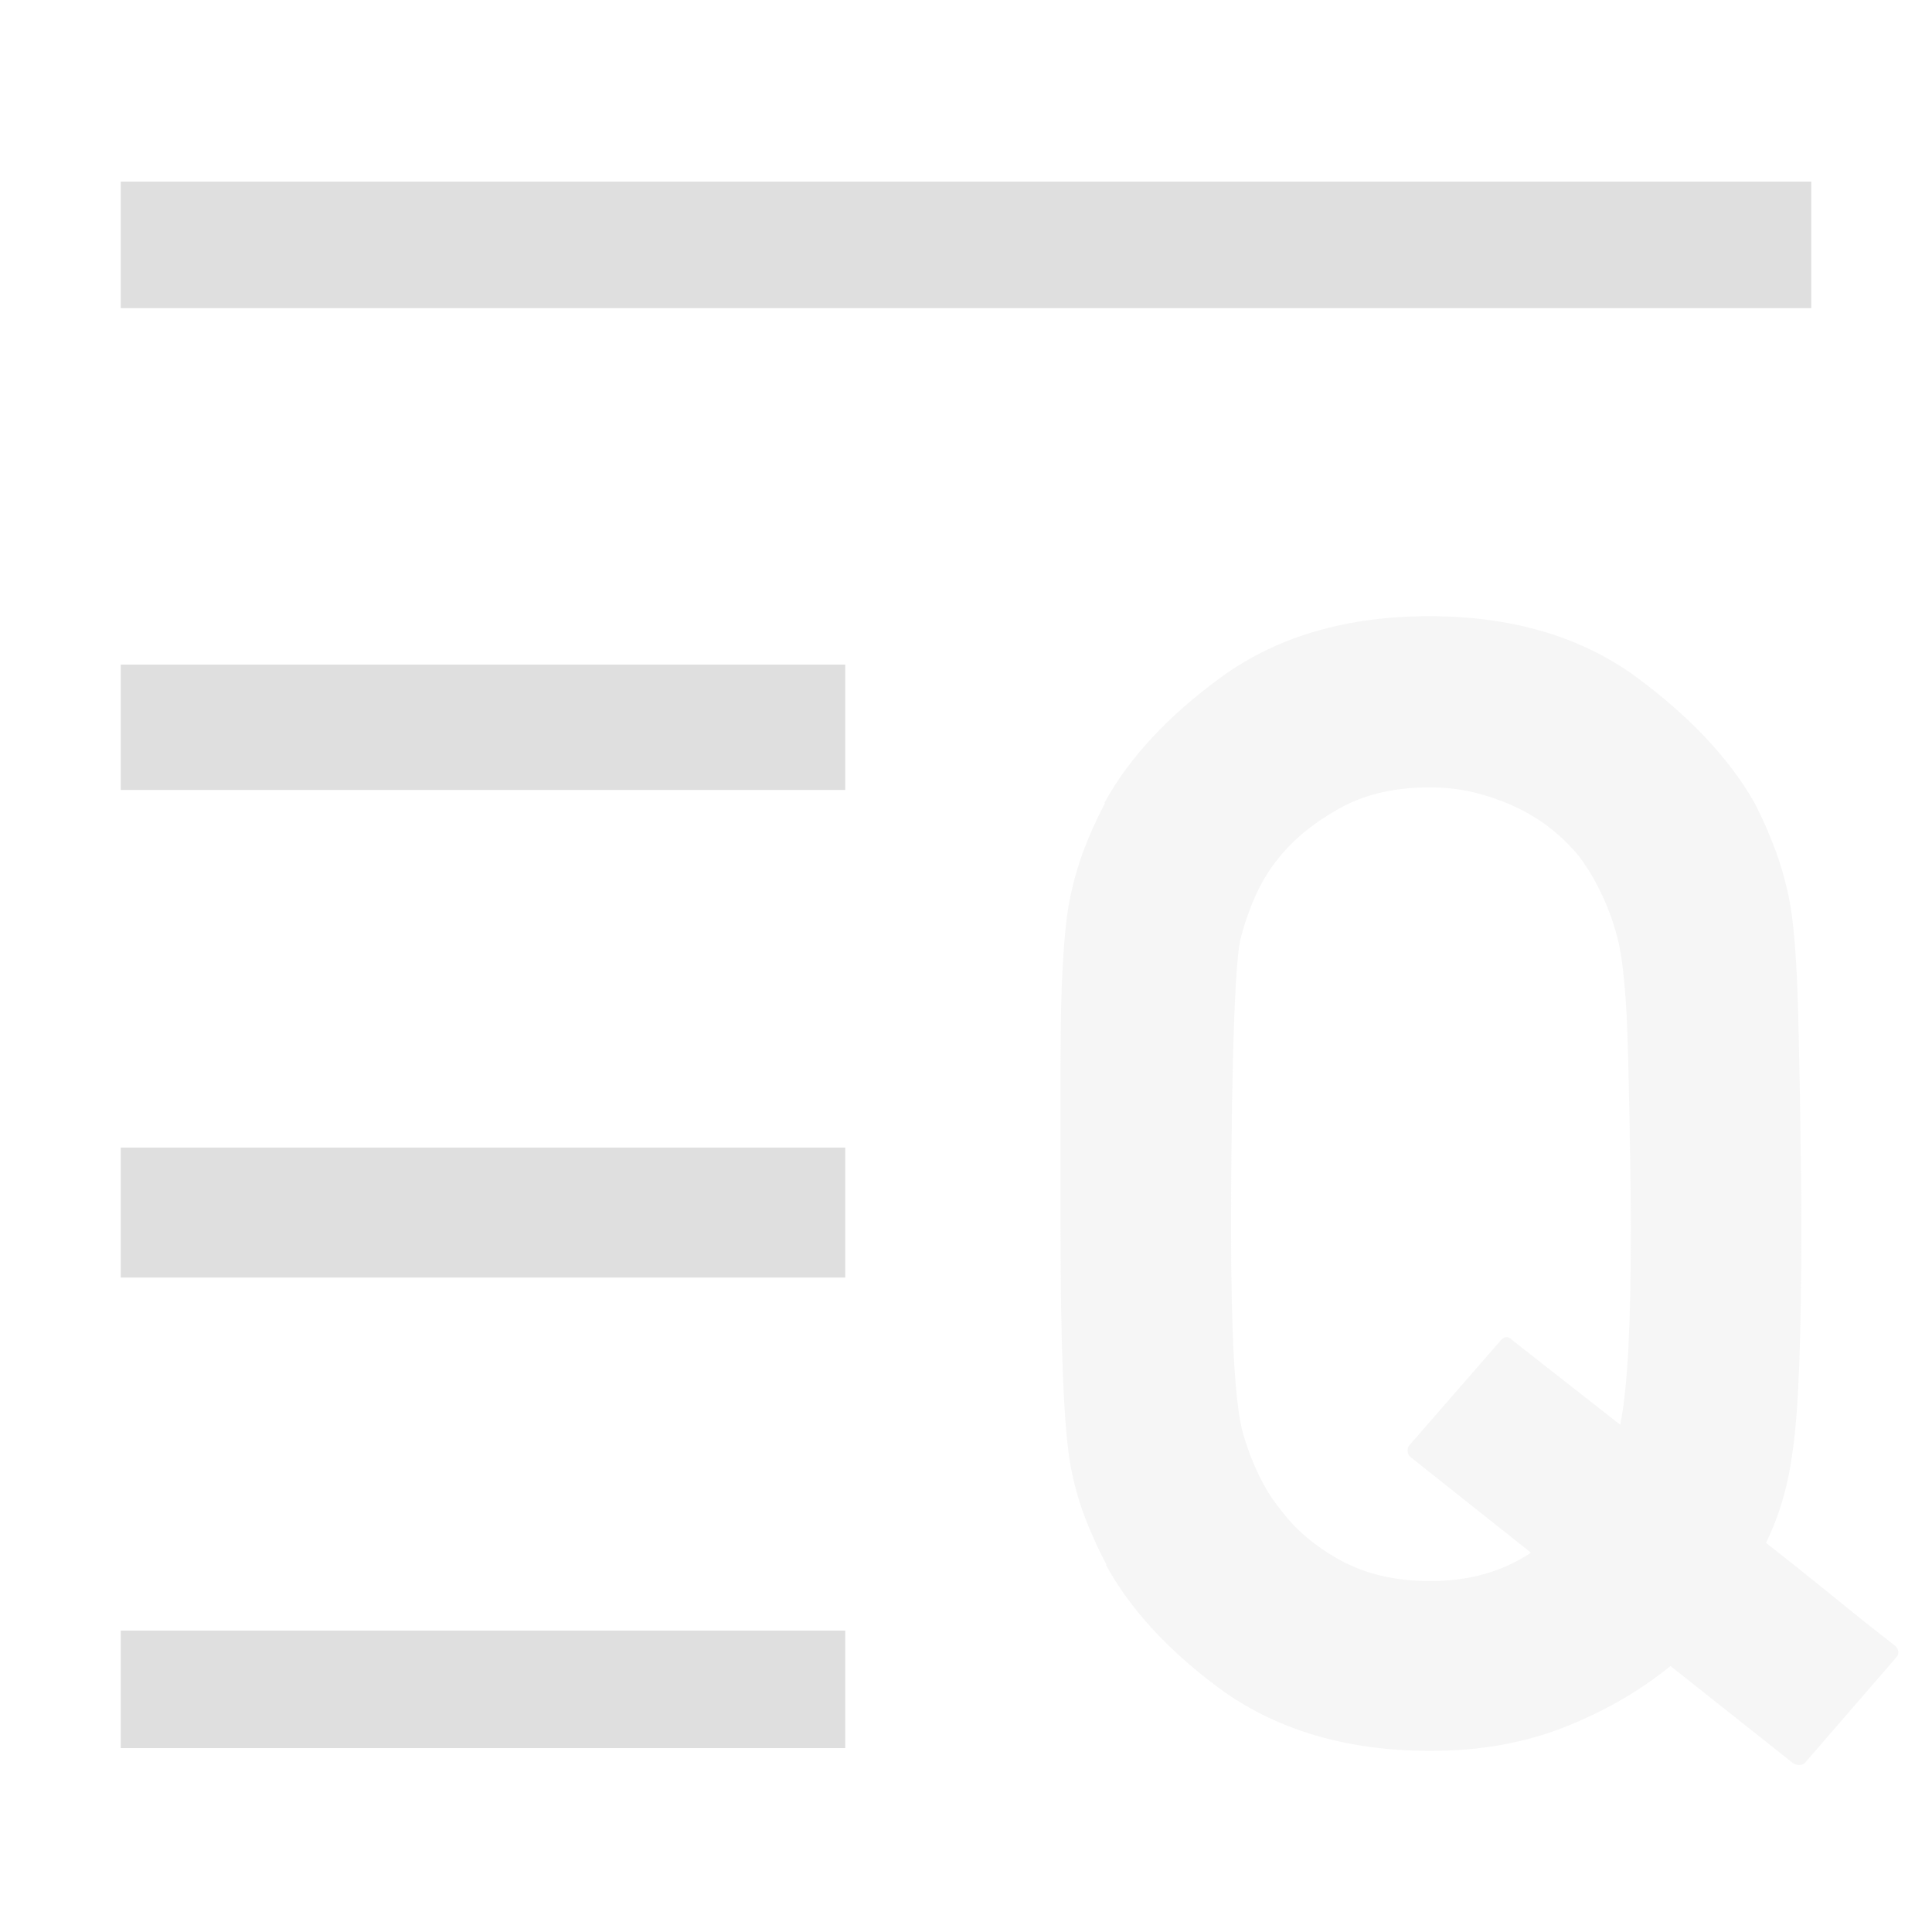 <svg xmlns="http://www.w3.org/2000/svg" style="fill-rule:evenodd;clip-rule:evenodd;stroke-linejoin:round;stroke-miterlimit:2" width="100%" height="100%" viewBox="0 0 16 16" xml:space="preserve">
 <defs>
  <style id="current-color-scheme" type="text/css">
   .ColorScheme-Text { color:#dfdfdf; } .ColorScheme-Highlight { color:#4285f4; } .ColorScheme-NeutralText { color:#ff9800; } .ColorScheme-PositiveText { color:#4caf50; } .ColorScheme-NegativeText { color:#f44336; }
  </style>
 </defs>
 <path style="fill:currentColor;fill-opacity:0.3;" class="ColorScheme-Text" d="M11.683,12.068c-0.015,-0.011 -0.024,-0.027 -0.026,-0.047c-0.002,-0.019 0.003,-0.037 0.015,-0.052l0.755,-0.867c0.032,-0.036 0.063,-0.038 0.094,-0.006l0.897,0.703c0.031,-0.153 0.053,-0.362 0.067,-0.627c0.014,-0.266 0.021,-0.602 0.021,-1.008c-0,-0.426 -0.02,-1.496 -0.036,-1.771c-0.015,-0.276 -0.039,-0.478 -0.07,-0.607c-0.031,-0.125 -0.074,-0.247 -0.129,-0.366c-0.055,-0.119 -0.117,-0.225 -0.187,-0.319c-0.059,-0.074 -0.13,-0.147 -0.214,-0.217c-0.084,-0.07 -0.179,-0.132 -0.284,-0.184c-0.106,-0.053 -0.221,-0.096 -0.346,-0.129c-0.125,-0.034 -0.26,-0.05 -0.404,-0.05c-0.289,-0 -0.538,0.058 -0.747,0.176c-0.209,0.117 -0.374,0.252 -0.496,0.404c-0.078,0.094 -0.143,0.2 -0.196,0.319c-0.053,0.119 -0.095,0.241 -0.126,0.366c-0.058,0.266 -0.076,1.538 -0.076,2.378c0,0.848 0.029,1.402 0.088,1.664c0.031,0.121 0.074,0.241 0.129,0.36c0.055,0.12 0.119,0.224 0.193,0.314c0.121,0.164 0.286,0.304 0.495,0.419c0.209,0.115 0.458,0.173 0.747,0.173c0.317,-0 0.594,-0.078 0.832,-0.235l-0.996,-0.791Zm3.264,2.532c-0.012,0.011 -0.027,0.017 -0.047,0.017c-0.019,0 -0.037,-0.006 -0.053,-0.017l-1.013,-0.803c-0.254,0.207 -0.547,0.376 -0.879,0.507c-0.332,0.131 -0.701,0.196 -1.108,0.196c-0.672,-0 -1.24,-0.162 -1.705,-0.486c-0.445,-0.321 -0.773,-0.672 -0.984,-1.055l0.006,-0c-0.071,-0.133 -0.131,-0.267 -0.182,-0.401c-0.051,-0.135 -0.09,-0.277 -0.117,-0.425c-0.055,-0.309 -0.082,-0.965 -0.082,-1.969c-0,-0.512 -0.005,-1.649 0.009,-1.973c0.013,-0.324 0.034,-0.561 0.061,-0.709c0.028,-0.149 0.067,-0.291 0.117,-0.428c0.051,-0.137 0.112,-0.271 0.182,-0.404l-0.006,-0c0.102,-0.188 0.235,-0.369 0.399,-0.545c0.164,-0.176 0.359,-0.346 0.586,-0.51c0.46,-0.328 1.029,-0.492 1.705,-0.492c0.675,-0 1.242,0.164 1.699,0.492c0.453,0.332 0.785,0.684 0.996,1.055c0.066,0.129 0.125,0.262 0.176,0.401c0.05,0.139 0.09,0.282 0.117,0.431c0.027,0.148 0.048,0.385 0.061,0.709c0.014,0.324 0.033,1.461 0.033,1.973c-0,0.914 -0.024,1.529 -0.071,1.846c-0.019,0.148 -0.047,0.286 -0.085,0.413c-0.037,0.127 -0.083,0.245 -0.137,0.354c0.175,0.137 0.353,0.279 0.533,0.425c0.18,0.147 0.357,0.288 0.533,0.425c0.016,0.012 0.026,0.027 0.029,0.047c0.004,0.019 -0.002,0.037 -0.017,0.053l-0.756,0.873Z"/>
 <path style="fill:currentColor;" class="ColorScheme-Text" d="M1,13.504l0,0.973l6,0l0,-0.973l-6,0Zm0,-4l0,1.076l6,-0l0,-1.076l-6,0Zm0,-4l0,1.038l6,0l0,-1.038l-6,0Zm0,-4l0,1.048l14,-0l0,-1.048l-14,0Z"/>
</svg>
